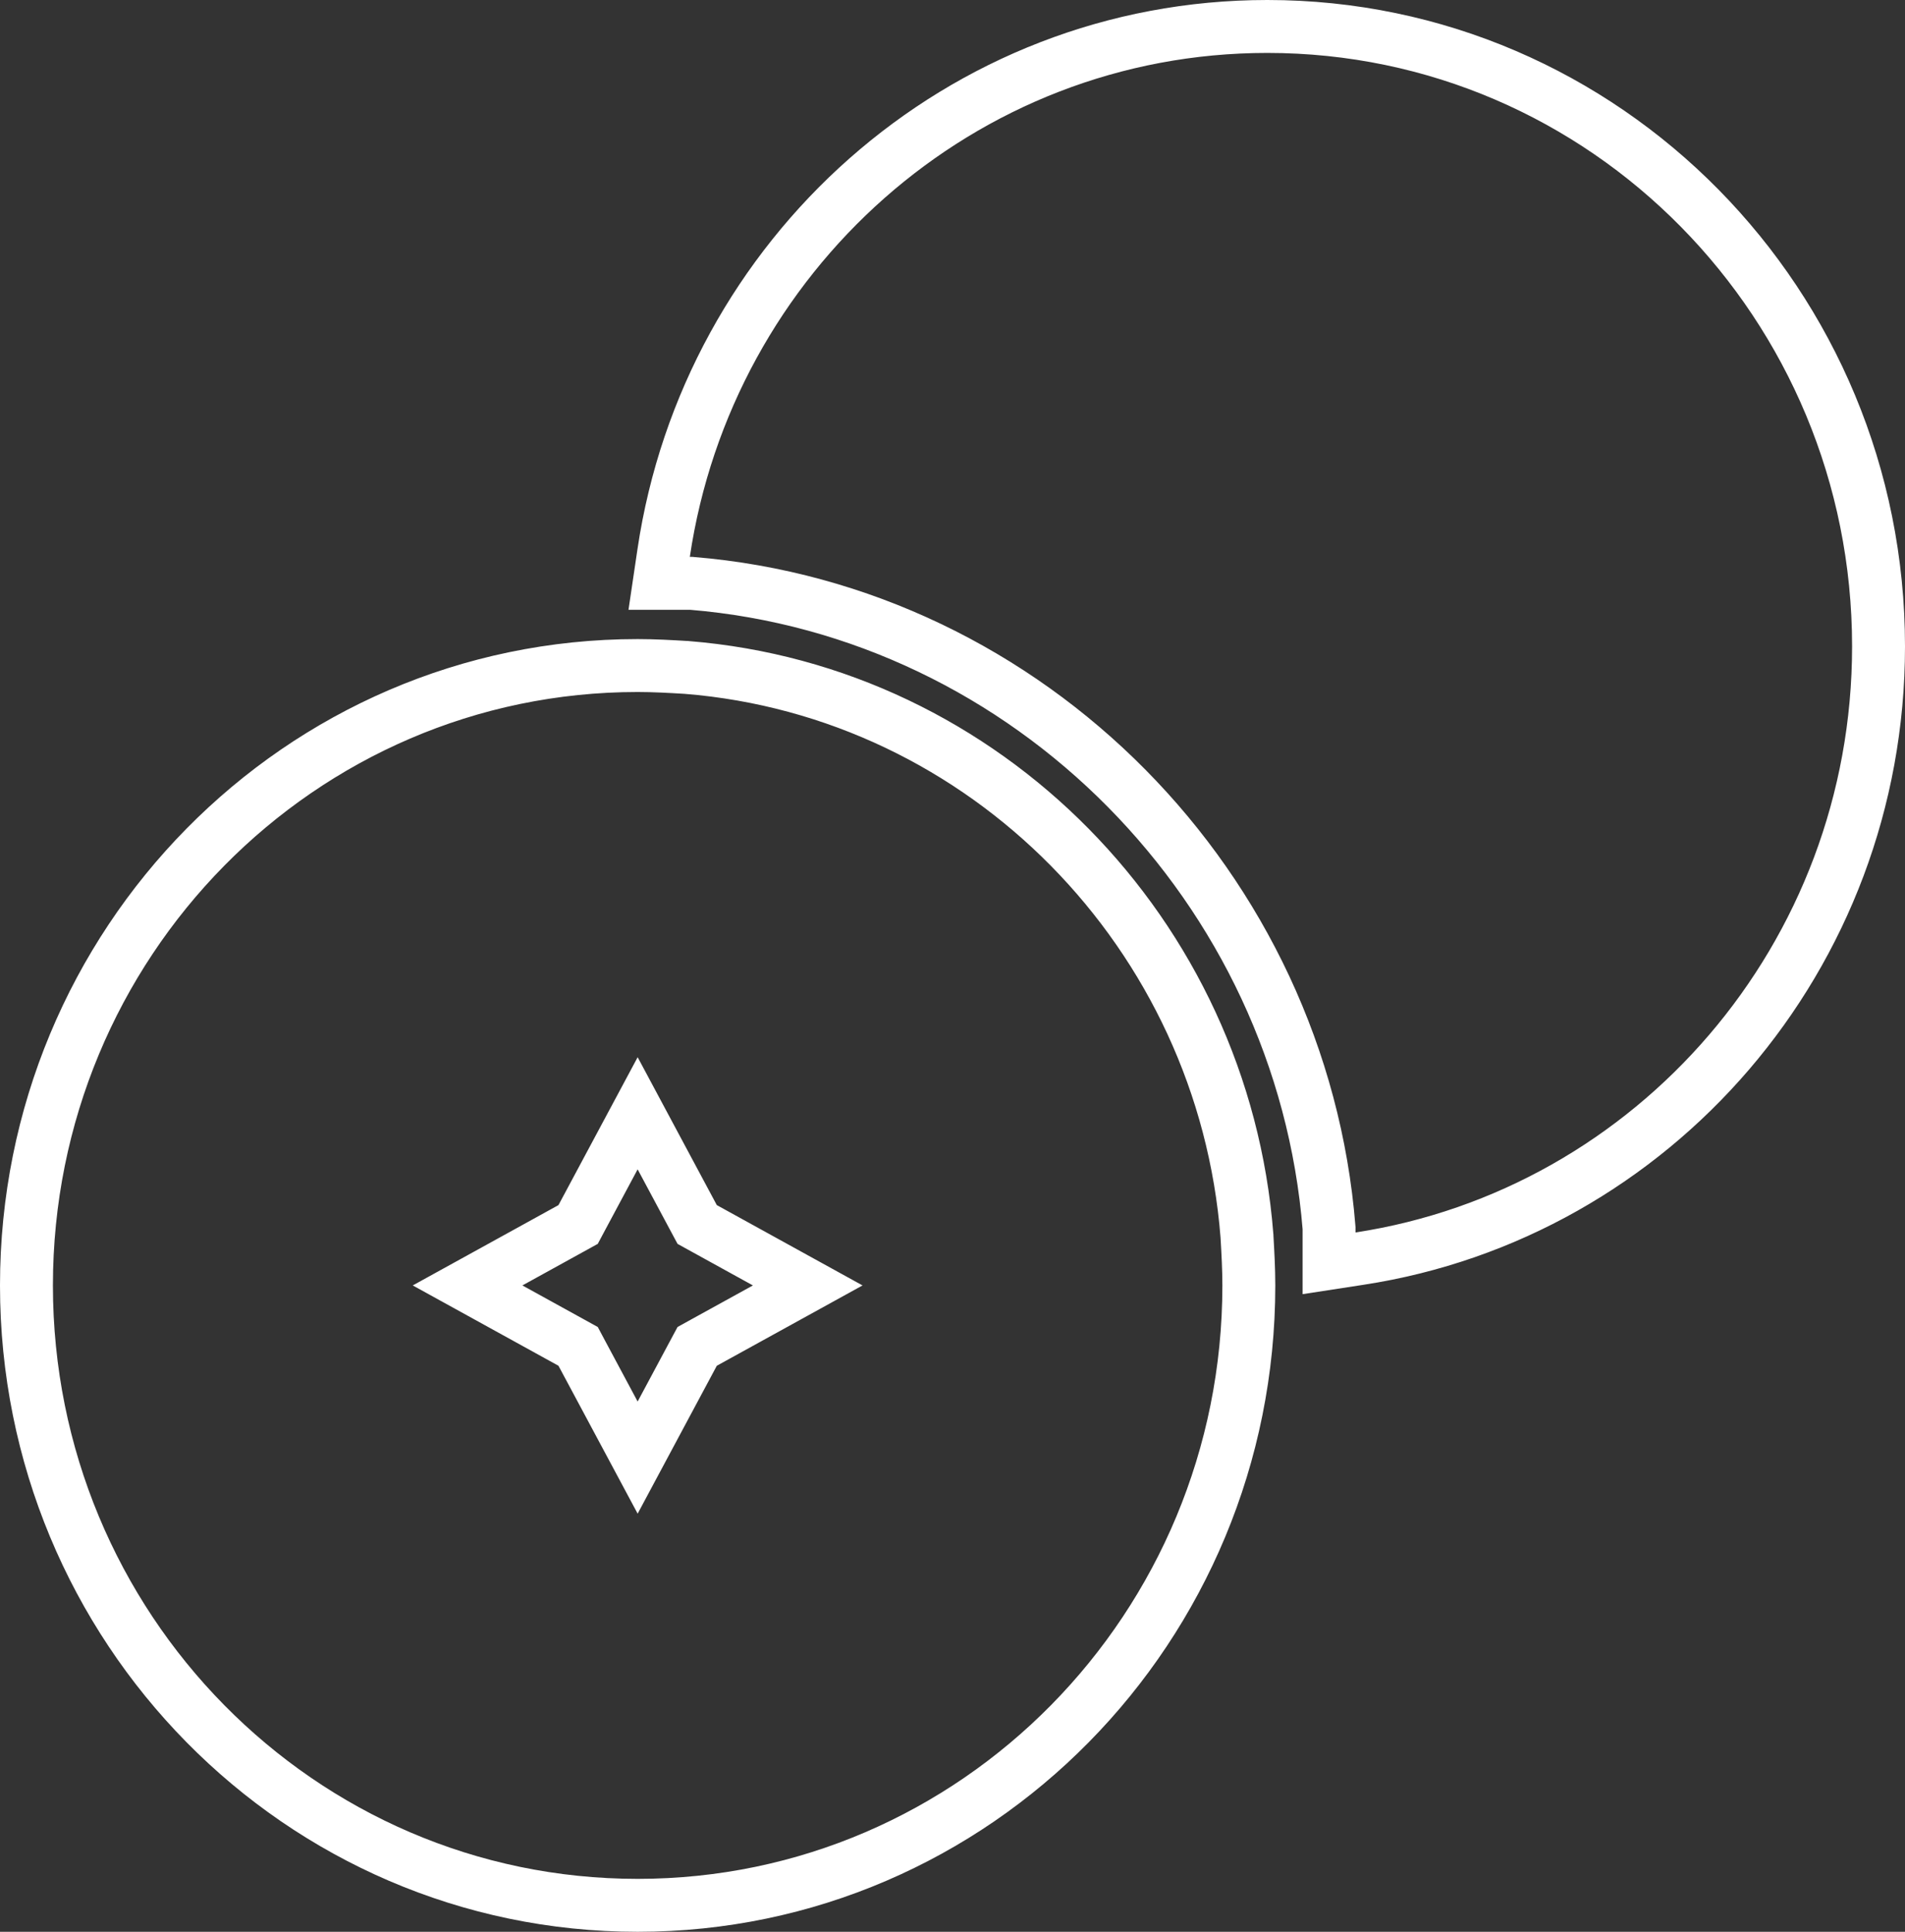 <svg width="72" height="73" viewBox="0 0 72 73" fill="none" xmlns="http://www.w3.org/2000/svg">
<rect x="0" y="0" width="72" height="73" fill="#333333" stroke="none"/>
<path d="M50.232 46.574V47.739L51.383 47.562C62.481 45.866 71 36.164 71 24.425C71 11.501 60.672 1 47.9 1C36.301 1 26.751 9.663 25.083 20.897L24.913 22.044H26.072H26.134C38.898 23.091 49.199 33.533 50.232 46.407V46.574ZM47.13 46.723L47.13 46.713L47.129 46.703C46.242 35.288 37.227 26.125 25.948 25.222L25.938 25.221L25.927 25.221C25.352 25.186 24.712 25.15 24.1 25.15C11.328 25.15 1 35.651 1 48.575C1 61.499 11.328 72 24.1 72C36.872 72 47.2 61.499 47.2 48.575C47.2 47.956 47.164 47.307 47.13 46.723ZM26.609 50.735L26.35 50.878L26.21 51.139L24.1 55.081L21.989 51.139L21.85 50.878L21.591 50.735L17.672 48.575L21.591 46.415L21.85 46.272L21.989 46.011L24.1 42.069L26.21 46.011L26.35 46.272L26.609 46.415L30.528 48.575L26.609 50.735Z" stroke="white" stroke-width="2"/>
</svg>
